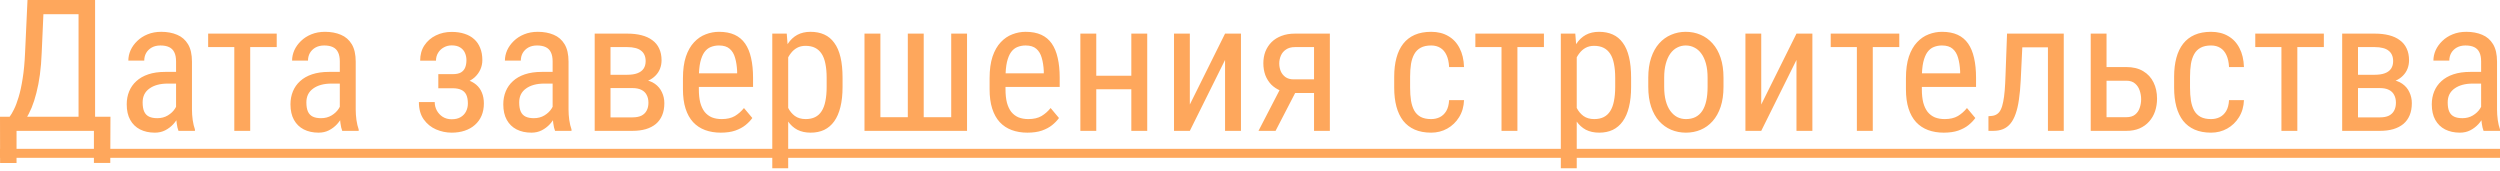 <?xml version="1.0" encoding="UTF-8"?> <svg xmlns="http://www.w3.org/2000/svg" width="761" height="52" viewBox="0 0 761 52" fill="none"> <path d="M29.245 35.537V39.832H4.268V35.537H29.245ZM5.034 35.537V49.626H0.027L0 35.537H5.034ZM33.622 35.537L33.568 49.599H28.588V35.537H33.622ZM24.54 0V4.322H10.095V0H24.54ZM28.944 0V39.832H23.91V0H28.944ZM8.371 0H13.405L12.694 16.031C12.603 18.439 12.42 20.664 12.147 22.707C11.873 24.731 11.518 26.582 11.08 28.26C10.66 29.938 10.177 31.443 9.63 32.774C9.083 34.087 8.49 35.227 7.852 36.194C7.213 37.142 6.538 37.926 5.827 38.547C5.116 39.148 4.386 39.577 3.639 39.832H1.532V35.537H2.927C3.328 35.027 3.766 34.288 4.24 33.321C4.733 32.355 5.207 31.105 5.663 29.573C6.137 28.023 6.548 26.135 6.894 23.91C7.259 21.685 7.505 19.059 7.633 16.031L8.371 0ZM53.593 34.771V18.712C53.593 17.545 53.411 16.606 53.046 15.895C52.699 15.183 52.17 14.664 51.459 14.335C50.766 14.007 49.891 13.843 48.833 13.843C47.812 13.843 46.927 14.053 46.179 14.472C45.45 14.892 44.884 15.448 44.483 16.141C44.1 16.834 43.909 17.6 43.909 18.439H39.066C39.066 17.381 39.294 16.332 39.75 15.293C40.224 14.253 40.899 13.314 41.775 12.475C42.65 11.618 43.699 10.943 44.921 10.45C46.161 9.94 47.547 9.685 49.079 9.685C50.903 9.685 52.517 9.985 53.921 10.587C55.326 11.171 56.429 12.128 57.232 13.46C58.034 14.791 58.435 16.56 58.435 18.767V33.376C58.435 34.361 58.508 35.41 58.654 36.522C58.818 37.635 59.046 38.592 59.338 39.395V39.832H54.332C54.095 39.249 53.912 38.474 53.785 37.507C53.657 36.522 53.593 35.61 53.593 34.771ZM54.359 21.886L54.414 25.442H51.049C49.9 25.442 48.851 25.57 47.903 25.825C46.973 26.081 46.17 26.455 45.495 26.947C44.821 27.421 44.301 28.014 43.936 28.725C43.589 29.436 43.416 30.248 43.416 31.16C43.416 32.346 43.58 33.294 43.909 34.005C44.237 34.698 44.729 35.2 45.386 35.51C46.042 35.82 46.872 35.975 47.875 35.975C49.097 35.975 50.173 35.692 51.104 35.127C52.034 34.562 52.754 33.877 53.265 33.075C53.794 32.273 54.04 31.525 54.004 30.832L55.07 33.102C54.997 33.814 54.76 34.589 54.359 35.428C53.976 36.248 53.438 37.042 52.745 37.808C52.052 38.556 51.231 39.176 50.283 39.668C49.353 40.142 48.304 40.38 47.137 40.38C45.422 40.38 43.918 40.051 42.623 39.395C41.346 38.738 40.352 37.771 39.641 36.495C38.929 35.218 38.574 33.64 38.574 31.762C38.574 30.339 38.82 29.026 39.312 27.822C39.805 26.619 40.535 25.579 41.501 24.704C42.468 23.81 43.681 23.117 45.14 22.625C46.617 22.132 48.322 21.886 50.255 21.886H54.359ZM76.163 10.232V39.832H71.321V10.232H76.163ZM84.233 10.232V14.335H63.36V10.232H84.233ZM103.438 34.771V18.712C103.438 17.545 103.256 16.606 102.891 15.895C102.545 15.183 102.016 14.664 101.304 14.335C100.611 14.007 99.736 13.843 98.678 13.843C97.657 13.843 96.772 14.053 96.024 14.472C95.295 14.892 94.73 15.448 94.328 16.141C93.945 16.834 93.754 17.6 93.754 18.439H88.912C88.912 17.381 89.139 16.332 89.595 15.293C90.07 14.253 90.744 13.314 91.62 12.475C92.495 11.618 93.544 10.943 94.766 10.45C96.006 9.94 97.392 9.685 98.924 9.685C100.748 9.685 102.362 9.985 103.767 10.587C105.171 11.171 106.274 12.128 107.077 13.46C107.879 14.791 108.28 16.56 108.28 18.767V33.376C108.28 34.361 108.353 35.41 108.499 36.522C108.663 37.635 108.891 38.592 109.183 39.395V39.832H104.177C103.94 39.249 103.757 38.474 103.63 37.507C103.502 36.522 103.438 35.61 103.438 34.771ZM104.204 21.886L104.259 25.442H100.894C99.745 25.442 98.696 25.57 97.748 25.825C96.818 26.081 96.015 26.455 95.34 26.947C94.666 27.421 94.146 28.014 93.781 28.725C93.434 29.436 93.261 30.248 93.261 31.16C93.261 32.346 93.425 33.294 93.754 34.005C94.082 34.698 94.574 35.2 95.231 35.51C95.888 35.82 96.717 35.975 97.721 35.975C98.942 35.975 100.019 35.692 100.949 35.127C101.879 34.562 102.599 33.877 103.11 33.075C103.639 32.273 103.885 31.525 103.849 30.832L104.916 33.102C104.843 33.814 104.605 34.589 104.204 35.428C103.821 36.248 103.283 37.042 102.59 37.808C101.897 38.556 101.076 39.176 100.128 39.668C99.198 40.142 98.149 40.38 96.982 40.38C95.267 40.38 93.763 40.051 92.468 39.395C91.191 38.738 90.197 37.771 89.486 36.495C88.775 35.218 88.419 33.64 88.419 31.762C88.419 30.339 88.665 29.026 89.158 27.822C89.65 26.619 90.38 25.579 91.346 24.704C92.313 23.81 93.526 23.117 94.985 22.625C96.462 22.132 98.167 21.886 100.101 21.886H104.204ZM138.209 25.689H133.422V22.57H137.826C138.884 22.57 139.714 22.397 140.316 22.05C140.918 21.685 141.346 21.184 141.602 20.545C141.857 19.907 141.985 19.159 141.985 18.302C141.985 17.536 141.839 16.816 141.547 16.141C141.255 15.448 140.781 14.892 140.124 14.472C139.468 14.034 138.592 13.816 137.498 13.816C136.604 13.816 135.793 14.025 135.063 14.445C134.334 14.846 133.759 15.402 133.34 16.113C132.92 16.806 132.711 17.591 132.711 18.466H127.896C127.896 16.661 128.324 15.11 129.182 13.816C130.057 12.502 131.224 11.49 132.683 10.779C134.142 10.068 135.747 9.712 137.498 9.712C138.957 9.712 140.261 9.903 141.41 10.286C142.559 10.651 143.535 11.198 144.337 11.928C145.14 12.639 145.751 13.533 146.17 14.609C146.608 15.667 146.827 16.898 146.827 18.302C146.827 19.305 146.626 20.254 146.225 21.147C145.824 22.041 145.249 22.834 144.502 23.527C143.754 24.202 142.842 24.731 141.766 25.114C140.708 25.497 139.523 25.689 138.209 25.689ZM133.422 23.774H138.209C139.669 23.774 140.963 23.947 142.094 24.293C143.225 24.622 144.173 25.114 144.939 25.771C145.724 26.427 146.307 27.239 146.69 28.205C147.091 29.154 147.292 30.248 147.292 31.488C147.292 32.874 147.055 34.124 146.581 35.236C146.107 36.331 145.432 37.261 144.556 38.027C143.699 38.793 142.669 39.376 141.465 39.778C140.279 40.179 138.957 40.38 137.498 40.38C135.857 40.38 134.27 40.051 132.738 39.395C131.224 38.738 129.975 37.726 128.99 36.358C128.005 34.972 127.513 33.212 127.513 31.078H132.328C132.328 31.972 132.537 32.82 132.957 33.622C133.395 34.425 133.996 35.072 134.762 35.565C135.547 36.057 136.459 36.303 137.498 36.303C138.592 36.303 139.504 36.084 140.234 35.647C140.963 35.209 141.511 34.625 141.875 33.896C142.24 33.166 142.422 32.373 142.422 31.516C142.422 30.403 142.258 29.509 141.93 28.835C141.602 28.16 141.1 27.667 140.425 27.357C139.751 27.029 138.884 26.865 137.826 26.865H133.422V23.774ZM168.22 34.771V18.712C168.22 17.545 168.038 16.606 167.673 15.895C167.327 15.183 166.798 14.664 166.087 14.335C165.394 14.007 164.518 13.843 163.46 13.843C162.439 13.843 161.554 14.053 160.807 14.472C160.077 14.892 159.512 15.448 159.11 16.141C158.727 16.834 158.536 17.6 158.536 18.439H153.694C153.694 17.381 153.922 16.332 154.378 15.293C154.852 14.253 155.527 13.314 156.402 12.475C157.278 11.618 158.326 10.943 159.548 10.45C160.788 9.94 162.174 9.685 163.707 9.685C165.53 9.685 167.144 9.985 168.549 10.587C169.953 11.171 171.057 12.128 171.859 13.46C172.661 14.791 173.063 16.56 173.063 18.767V33.376C173.063 34.361 173.136 35.41 173.282 36.522C173.446 37.635 173.674 38.592 173.966 39.395V39.832H168.959C168.722 39.249 168.54 38.474 168.412 37.507C168.284 36.522 168.22 35.61 168.22 34.771ZM168.986 21.886L169.041 25.442H165.676C164.527 25.442 163.479 25.57 162.53 25.825C161.6 26.081 160.798 26.455 160.123 26.947C159.448 27.421 158.928 28.014 158.563 28.725C158.217 29.436 158.044 30.248 158.044 31.16C158.044 32.346 158.208 33.294 158.536 34.005C158.864 34.698 159.357 35.2 160.013 35.51C160.67 35.82 161.5 35.975 162.503 35.975C163.725 35.975 164.801 35.692 165.731 35.127C166.661 34.562 167.382 33.877 167.892 33.075C168.421 32.273 168.667 31.525 168.631 30.832L169.698 33.102C169.625 33.814 169.388 34.589 168.986 35.428C168.603 36.248 168.065 37.042 167.372 37.808C166.679 38.556 165.859 39.176 164.91 39.668C163.98 40.142 162.931 40.38 161.764 40.38C160.05 40.38 158.545 40.051 157.25 39.395C155.973 38.738 154.98 37.771 154.268 36.495C153.557 35.218 153.201 33.64 153.201 31.762C153.201 30.339 153.447 29.026 153.94 27.822C154.432 26.619 155.162 25.579 156.129 24.704C157.095 23.81 158.308 23.117 159.767 22.625C161.244 22.132 162.95 21.886 164.883 21.886H168.986ZM192.514 26.81H184.608L184.553 22.761H190.9C192.158 22.761 193.198 22.606 194.018 22.296C194.857 21.986 195.487 21.521 195.906 20.901C196.326 20.281 196.535 19.515 196.535 18.603C196.535 17.892 196.417 17.272 196.18 16.743C195.943 16.196 195.587 15.749 195.113 15.402C194.657 15.037 194.082 14.773 193.389 14.609C192.696 14.427 191.885 14.335 190.954 14.335H185.839V39.832H181.024V10.232H190.954C192.559 10.232 194 10.396 195.277 10.724C196.572 11.052 197.666 11.554 198.56 12.229C199.472 12.885 200.165 13.724 200.639 14.746C201.131 15.767 201.378 16.971 201.378 18.357C201.378 19.25 201.223 20.099 200.913 20.901C200.602 21.703 200.137 22.415 199.517 23.035C198.915 23.655 198.168 24.166 197.274 24.567C196.38 24.95 195.35 25.196 194.183 25.306L192.514 26.81ZM192.514 39.832H182.802L185.291 35.729H192.514C193.626 35.729 194.538 35.556 195.25 35.209C195.961 34.844 196.49 34.334 196.836 33.677C197.201 33.002 197.383 32.2 197.383 31.27C197.383 30.339 197.201 29.546 196.836 28.889C196.49 28.215 195.961 27.704 195.25 27.357C194.538 26.993 193.626 26.81 192.514 26.81H186.03L186.085 22.761H194.101L195.797 24.293C197.201 24.421 198.377 24.822 199.326 25.497C200.292 26.172 201.013 27.029 201.487 28.069C201.979 29.09 202.226 30.203 202.226 31.406C202.226 32.792 202.007 34.014 201.569 35.072C201.131 36.13 200.493 37.014 199.654 37.726C198.815 38.419 197.794 38.948 196.59 39.312C195.386 39.659 194.028 39.832 192.514 39.832ZM219.406 40.38C217.637 40.38 216.041 40.115 214.619 39.586C213.196 39.057 211.983 38.255 210.98 37.179C209.977 36.084 209.211 34.707 208.682 33.048C208.153 31.388 207.889 29.427 207.889 27.166V23.828C207.889 21.22 208.19 19.013 208.791 17.208C209.412 15.402 210.241 13.952 211.281 12.858C212.321 11.745 213.497 10.943 214.81 10.45C216.123 9.94 217.473 9.685 218.859 9.685C220.719 9.685 222.306 9.985 223.619 10.587C224.932 11.189 225.999 12.083 226.82 13.268C227.641 14.454 228.243 15.913 228.626 17.645C229.027 19.378 229.227 21.375 229.227 23.637V26.455H210.734V22.324H224.385V21.64C224.312 20.108 224.102 18.758 223.756 17.591C223.428 16.424 222.881 15.512 222.114 14.855C221.348 14.18 220.263 13.843 218.859 13.843C217.965 13.843 217.135 13.998 216.369 14.308C215.622 14.6 214.974 15.12 214.427 15.867C213.898 16.597 213.479 17.609 213.169 18.904C212.877 20.199 212.731 21.84 212.731 23.828V27.166C212.731 28.753 212.877 30.12 213.169 31.27C213.479 32.4 213.926 33.34 214.509 34.087C215.111 34.817 215.841 35.364 216.698 35.729C217.573 36.075 218.567 36.248 219.68 36.248C221.303 36.248 222.643 35.938 223.701 35.318C224.759 34.68 225.68 33.868 226.464 32.884L229.009 35.92C228.48 36.668 227.787 37.388 226.929 38.081C226.09 38.756 225.051 39.312 223.811 39.75C222.589 40.17 221.121 40.38 219.406 40.38ZM239.924 15.922V51.213H235.082V10.232H239.486L239.924 15.922ZM256.475 23.692V26.455C256.475 28.789 256.256 30.832 255.819 32.583C255.399 34.315 254.77 35.765 253.931 36.932C253.11 38.081 252.098 38.948 250.894 39.531C249.691 40.097 248.314 40.38 246.763 40.38C245.213 40.38 243.864 40.088 242.715 39.504C241.584 38.902 240.626 38.036 239.842 36.905C239.076 35.774 238.465 34.416 238.009 32.829C237.571 31.224 237.27 29.427 237.106 27.439V23.226C237.27 21.129 237.571 19.25 238.009 17.591C238.447 15.913 239.049 14.49 239.815 13.323C240.599 12.138 241.556 11.235 242.687 10.615C243.836 9.995 245.177 9.685 246.709 9.685C248.296 9.685 249.691 9.958 250.894 10.505C252.116 11.052 253.138 11.9 253.958 13.05C254.797 14.18 255.427 15.63 255.846 17.399C256.266 19.15 256.475 21.248 256.475 23.692ZM251.633 26.455V23.692C251.633 22.05 251.505 20.618 251.25 19.396C251.013 18.174 250.63 17.162 250.101 16.36C249.572 15.557 248.906 14.955 248.104 14.554C247.302 14.153 246.335 13.952 245.204 13.952C244.237 13.952 243.38 14.153 242.633 14.554C241.903 14.955 241.274 15.502 240.745 16.196C240.216 16.87 239.778 17.645 239.432 18.521C239.085 19.378 238.83 20.272 238.666 21.202V29.491C238.976 30.659 239.386 31.762 239.897 32.801C240.407 33.823 241.091 34.653 241.949 35.291C242.824 35.929 243.927 36.248 245.259 36.248C246.371 36.248 247.329 36.048 248.131 35.647C248.934 35.245 249.59 34.644 250.101 33.841C250.63 33.02 251.013 31.999 251.25 30.777C251.505 29.537 251.633 28.096 251.633 26.455ZM263.151 10.232H267.993V35.674H276.337V10.232H281.179V35.674H289.55V10.232H294.365V39.832H263.151V10.232ZM312.749 40.38C310.98 40.38 309.385 40.115 307.962 39.586C306.539 39.057 305.327 38.255 304.323 37.179C303.32 36.084 302.554 34.707 302.025 33.048C301.496 31.388 301.232 29.427 301.232 27.166V23.828C301.232 21.22 301.533 19.013 302.135 17.208C302.755 15.402 303.585 13.952 304.624 12.858C305.664 11.745 306.84 10.943 308.153 10.45C309.467 9.94 310.816 9.685 312.202 9.685C314.063 9.685 315.649 9.985 316.963 10.587C318.276 11.189 319.343 12.083 320.163 13.268C320.984 14.454 321.586 15.913 321.969 17.645C322.37 19.378 322.571 21.375 322.571 23.637V26.455H304.077V22.324H317.729V21.64C317.656 20.108 317.446 18.758 317.099 17.591C316.771 16.424 316.224 15.512 315.458 14.855C314.692 14.18 313.607 13.843 312.202 13.843C311.309 13.843 310.479 13.998 309.713 14.308C308.965 14.6 308.318 15.12 307.77 15.867C307.242 16.597 306.822 17.609 306.512 18.904C306.22 20.199 306.074 21.84 306.074 23.828V27.166C306.074 28.753 306.22 30.12 306.512 31.27C306.822 32.4 307.269 33.34 307.853 34.087C308.454 34.817 309.184 35.364 310.041 35.729C310.917 36.075 311.911 36.248 313.023 36.248C314.646 36.248 315.987 35.938 317.045 35.318C318.102 34.68 319.023 33.868 319.808 32.884L322.352 35.92C321.823 36.668 321.13 37.388 320.273 38.081C319.434 38.756 318.394 39.312 317.154 39.75C315.932 40.17 314.464 40.38 312.749 40.38ZM345.277 23.062V27.166H332.72V23.062H345.277ZM333.705 10.232V39.832H328.863V10.232H333.705ZM349.217 10.232V39.832H344.375V10.232H349.217ZM362.184 31.817L372.908 10.232H377.751V39.832H372.908V18.247L362.184 39.832H357.369V10.232H362.184V31.817ZM390.39 25.716H395.588L388.283 39.832H383.085L390.39 25.716ZM394.192 10.232H404.807V39.832H399.992V14.335H394.192C393.08 14.335 392.168 14.582 391.457 15.074C390.745 15.548 390.226 16.168 389.897 16.934C389.569 17.7 389.405 18.494 389.405 19.314C389.405 20.117 389.551 20.892 389.843 21.64C390.153 22.369 390.627 22.971 391.265 23.445C391.922 23.919 392.761 24.157 393.782 24.157H401.196V28.315H393.782C392.323 28.315 391.019 28.087 389.87 27.631C388.739 27.175 387.773 26.546 386.97 25.743C386.186 24.923 385.584 23.965 385.164 22.871C384.763 21.758 384.563 20.555 384.563 19.26C384.563 17.965 384.772 16.77 385.192 15.676C385.63 14.582 386.259 13.624 387.079 12.803C387.918 11.982 388.931 11.353 390.116 10.916C391.302 10.46 392.66 10.232 394.192 10.232ZM435.639 36.248C436.605 36.248 437.481 36.057 438.265 35.674C439.068 35.273 439.724 34.653 440.235 33.814C440.745 32.956 441.037 31.844 441.11 30.476H445.652C445.579 32.446 445.077 34.178 444.147 35.674C443.235 37.151 442.031 38.309 440.536 39.148C439.058 39.969 437.426 40.38 435.639 40.38C433.724 40.38 432.055 40.069 430.632 39.449C429.228 38.829 428.061 37.936 427.131 36.768C426.219 35.583 425.535 34.151 425.079 32.473C424.623 30.777 424.395 28.853 424.395 26.701V23.363C424.395 21.211 424.623 19.296 425.079 17.618C425.535 15.922 426.219 14.49 427.131 13.323C428.061 12.138 429.228 11.235 430.632 10.615C432.055 9.995 433.724 9.685 435.639 9.685C437.645 9.685 439.378 10.113 440.837 10.97C442.314 11.809 443.463 13.031 444.284 14.636C445.123 16.223 445.579 18.147 445.652 20.409H441.11C441.037 18.95 440.773 17.737 440.317 16.77C439.861 15.785 439.241 15.056 438.457 14.582C437.672 14.089 436.733 13.843 435.639 13.843C434.362 13.843 433.304 14.071 432.465 14.527C431.645 14.964 430.997 15.603 430.523 16.442C430.049 17.281 429.711 18.284 429.511 19.451C429.328 20.618 429.237 21.922 429.237 23.363V26.701C429.237 28.142 429.328 29.455 429.511 30.64C429.711 31.808 430.04 32.811 430.496 33.65C430.97 34.489 431.626 35.136 432.465 35.592C433.304 36.03 434.362 36.248 435.639 36.248ZM461.902 10.232V39.832H457.06V10.232H461.902ZM469.972 10.232V14.335H449.099V10.232H469.972ZM479.958 15.922V51.213H475.115V10.232H479.52L479.958 15.922ZM496.509 23.692V26.455C496.509 28.789 496.29 30.832 495.852 32.583C495.433 34.315 494.804 35.765 493.965 36.932C493.144 38.081 492.132 38.948 490.928 39.531C489.724 40.097 488.347 40.38 486.797 40.38C485.247 40.38 483.897 40.088 482.748 39.504C481.617 38.902 480.66 38.036 479.876 36.905C479.11 35.774 478.499 34.416 478.043 32.829C477.605 31.224 477.304 29.427 477.14 27.439V23.226C477.304 21.129 477.605 19.25 478.043 17.591C478.48 15.913 479.082 14.49 479.848 13.323C480.633 12.138 481.59 11.235 482.721 10.615C483.87 9.995 485.21 9.685 486.742 9.685C488.329 9.685 489.724 9.958 490.928 10.505C492.15 11.052 493.171 11.9 493.992 13.05C494.831 14.18 495.46 15.63 495.88 17.399C496.299 19.15 496.509 21.248 496.509 23.692ZM491.667 26.455V23.692C491.667 22.05 491.539 20.618 491.284 19.396C491.047 18.174 490.664 17.162 490.135 16.36C489.606 15.557 488.94 14.955 488.138 14.554C487.335 14.153 486.368 13.952 485.238 13.952C484.271 13.952 483.414 14.153 482.666 14.554C481.937 14.955 481.307 15.502 480.778 16.196C480.25 16.87 479.812 17.645 479.465 18.521C479.119 19.378 478.863 20.272 478.699 21.202V29.491C479.009 30.659 479.42 31.762 479.93 32.801C480.441 33.823 481.125 34.653 481.982 35.291C482.858 35.929 483.961 36.248 485.292 36.248C486.405 36.248 487.362 36.048 488.165 35.647C488.967 35.245 489.624 34.644 490.135 33.841C490.664 33.02 491.047 31.999 491.284 30.777C491.539 29.537 491.667 28.096 491.667 26.455ZM501.734 26.455V23.637C501.734 21.339 502.026 19.323 502.61 17.591C503.193 15.84 504.005 14.381 505.044 13.214C506.084 12.046 507.297 11.171 508.683 10.587C510.069 9.985 511.555 9.685 513.142 9.685C514.765 9.685 516.27 9.985 517.656 10.587C519.042 11.171 520.255 12.046 521.295 13.214C522.353 14.381 523.173 15.84 523.757 17.591C524.34 19.323 524.632 21.339 524.632 23.637V26.455C524.632 28.753 524.34 30.777 523.757 32.528C523.173 34.261 522.362 35.711 521.322 36.878C520.282 38.045 519.07 38.92 517.684 39.504C516.297 40.088 514.802 40.38 513.197 40.38C511.592 40.38 510.096 40.088 508.71 39.504C507.324 38.92 506.102 38.045 505.044 36.878C504.005 35.711 503.193 34.261 502.61 32.528C502.026 30.777 501.734 28.753 501.734 26.455ZM506.576 23.637V26.455C506.576 28.078 506.741 29.5 507.069 30.722C507.397 31.944 507.862 32.966 508.464 33.786C509.066 34.607 509.768 35.227 510.571 35.647C511.373 36.048 512.249 36.248 513.197 36.248C514.291 36.248 515.249 36.048 516.069 35.647C516.908 35.227 517.601 34.607 518.149 33.786C518.696 32.966 519.106 31.944 519.38 30.722C519.653 29.5 519.79 28.078 519.79 26.455V23.637C519.79 22.014 519.626 20.6 519.298 19.396C518.969 18.174 518.504 17.153 517.902 16.332C517.301 15.493 516.589 14.873 515.769 14.472C514.966 14.053 514.091 13.843 513.142 13.843C512.212 13.843 511.346 14.053 510.543 14.472C509.741 14.873 509.039 15.493 508.437 16.332C507.853 17.153 507.397 18.174 507.069 19.396C506.741 20.6 506.576 22.014 506.576 23.637ZM536.122 31.817L546.846 10.232H551.689V39.832H546.846V18.247L536.122 39.832H531.308V10.232H536.122V31.817ZM570.073 10.232V39.832H565.231V10.232H570.073ZM578.143 10.232V14.335H557.27V10.232H578.143ZM591.685 40.38C589.916 40.38 588.32 40.115 586.898 39.586C585.475 39.057 584.262 38.255 583.259 37.179C582.256 36.084 581.49 34.707 580.961 33.048C580.432 31.388 580.168 29.427 580.168 27.166V23.828C580.168 21.22 580.469 19.013 581.071 17.208C581.691 15.402 582.521 13.952 583.56 12.858C584.6 11.745 585.776 10.943 587.089 10.45C588.402 9.94 589.752 9.685 591.138 9.685C592.998 9.685 594.585 9.985 595.898 10.587C597.211 11.189 598.278 12.083 599.099 13.268C599.92 14.454 600.522 15.913 600.905 17.645C601.306 19.378 601.507 21.375 601.507 23.637V26.455H583.013V22.324H596.664V21.64C596.591 20.108 596.382 18.758 596.035 17.591C595.707 16.424 595.16 15.512 594.394 14.855C593.628 14.18 592.542 13.843 591.138 13.843C590.244 13.843 589.415 13.998 588.649 14.308C587.901 14.6 587.253 15.12 586.706 15.867C586.177 16.597 585.758 17.609 585.448 18.904C585.156 20.199 585.01 21.84 585.01 23.828V27.166C585.01 28.753 585.156 30.12 585.448 31.27C585.758 32.4 586.205 33.34 586.788 34.087C587.39 34.817 588.12 35.364 588.977 35.729C589.852 36.075 590.846 36.248 591.959 36.248C593.582 36.248 594.923 35.938 595.98 35.318C597.038 34.68 597.959 33.868 598.743 32.884L601.288 35.92C600.759 36.668 600.066 37.388 599.209 38.081C598.37 38.756 597.33 39.312 596.09 39.75C594.868 40.17 593.4 40.38 591.685 40.38ZM623.885 10.232V14.417H612.094V10.232H623.885ZM628.207 10.232V39.832H623.392V10.232H628.207ZM610.945 10.232H615.787L615.103 24.512C614.994 26.719 614.811 28.671 614.556 30.367C614.319 32.045 613.981 33.485 613.544 34.689C613.124 35.893 612.595 36.878 611.957 37.644C611.337 38.392 610.589 38.948 609.714 39.312C608.857 39.659 607.863 39.832 606.732 39.832H605.282V35.373L606.239 35.291C606.878 35.236 607.425 35.054 607.881 34.744C608.355 34.434 608.738 33.978 609.03 33.376C609.34 32.756 609.586 31.962 609.768 30.996C609.969 30.029 610.124 28.88 610.234 27.549C610.343 26.218 610.425 24.667 610.48 22.898L610.945 10.232ZM640.026 20.409H647.248C649.291 20.409 651.005 20.828 652.391 21.667C653.777 22.488 654.826 23.628 655.537 25.087C656.249 26.527 656.604 28.169 656.604 30.011C656.604 31.379 656.404 32.665 656.002 33.868C655.601 35.054 654.999 36.093 654.197 36.987C653.413 37.881 652.437 38.583 651.27 39.094C650.121 39.586 648.78 39.832 647.248 39.832H636.415V10.232H641.229V35.674H647.248C648.379 35.674 649.272 35.41 649.929 34.881C650.586 34.352 651.051 33.668 651.324 32.829C651.616 31.99 651.762 31.114 651.762 30.203C651.762 29.309 651.616 28.433 651.324 27.576C651.051 26.719 650.586 26.008 649.929 25.442C649.272 24.859 648.379 24.567 647.248 24.567H640.026V20.409ZM673.046 36.248C674.013 36.248 674.888 36.057 675.672 35.674C676.475 35.273 677.131 34.653 677.642 33.814C678.153 32.956 678.445 31.844 678.518 30.476H683.059C682.986 32.446 682.484 34.178 681.554 35.674C680.642 37.151 679.439 38.309 677.943 39.148C676.466 39.969 674.833 40.38 673.046 40.38C671.131 40.38 669.462 40.069 668.04 39.449C666.635 38.829 665.468 37.936 664.538 36.768C663.626 35.583 662.942 34.151 662.486 32.473C662.03 30.777 661.802 28.853 661.802 26.701V23.363C661.802 21.211 662.03 19.296 662.486 17.618C662.942 15.922 663.626 14.49 664.538 13.323C665.468 12.138 666.635 11.235 668.04 10.615C669.462 9.995 671.131 9.685 673.046 9.685C675.052 9.685 676.785 10.113 678.244 10.97C679.721 11.809 680.87 13.031 681.691 14.636C682.53 16.223 682.986 18.147 683.059 20.409H678.518C678.445 18.95 678.18 17.737 677.724 16.77C677.268 15.785 676.648 15.056 675.864 14.582C675.08 14.089 674.14 13.843 673.046 13.843C671.769 13.843 670.712 14.071 669.873 14.527C669.052 14.964 668.404 15.603 667.93 16.442C667.456 17.281 667.119 18.284 666.918 19.451C666.736 20.618 666.644 21.922 666.644 23.363V26.701C666.644 28.142 666.736 29.455 666.918 30.64C667.119 31.808 667.447 32.811 667.903 33.65C668.377 34.489 669.034 35.136 669.873 35.592C670.712 36.03 671.769 36.248 673.046 36.248ZM699.309 10.232V39.832H694.467V10.232H699.309ZM707.38 10.232V14.335H686.506V10.232H707.38ZM724.451 26.81H716.544L716.49 22.761H722.836C724.095 22.761 725.134 22.606 725.955 22.296C726.794 21.986 727.423 21.521 727.843 20.901C728.262 20.281 728.472 19.515 728.472 18.603C728.472 17.892 728.354 17.272 728.116 16.743C727.879 16.196 727.524 15.749 727.05 15.402C726.594 15.037 726.019 14.773 725.326 14.609C724.633 14.427 723.821 14.335 722.891 14.335H717.775V39.832H712.96V10.232H722.891C724.496 10.232 725.937 10.396 727.214 10.724C728.509 11.052 729.603 11.554 730.497 12.229C731.408 12.885 732.101 13.724 732.576 14.746C733.068 15.767 733.314 16.971 733.314 18.357C733.314 19.25 733.159 20.099 732.849 20.901C732.539 21.703 732.074 22.415 731.454 23.035C730.852 23.655 730.104 24.166 729.211 24.567C728.317 24.95 727.287 25.196 726.119 25.306L724.451 26.81ZM724.451 39.832H714.739L717.228 35.729H724.451C725.563 35.729 726.475 35.556 727.186 35.209C727.898 34.844 728.426 34.334 728.773 33.677C729.138 33.002 729.32 32.2 729.32 31.27C729.32 30.339 729.138 29.546 728.773 28.889C728.426 28.215 727.898 27.704 727.186 27.357C726.475 26.993 725.563 26.81 724.451 26.81H717.967L718.022 22.761H726.037L727.733 24.293C729.138 24.421 730.314 24.822 731.263 25.497C732.229 26.172 732.95 27.029 733.424 28.069C733.916 29.09 734.162 30.203 734.162 31.406C734.162 32.792 733.944 34.014 733.506 35.072C733.068 36.13 732.43 37.014 731.591 37.726C730.752 38.419 729.731 38.948 728.527 39.312C727.323 39.659 725.964 39.832 724.451 39.832ZM755.255 34.771V18.712C755.255 17.545 755.073 16.606 754.708 15.895C754.361 15.183 753.832 14.664 753.121 14.335C752.428 14.007 751.553 13.843 750.495 13.843C749.473 13.843 748.589 14.053 747.841 14.472C747.112 14.892 746.546 15.448 746.145 16.141C745.762 16.834 745.57 17.6 745.57 18.439H740.728C740.728 17.381 740.956 16.332 741.412 15.293C741.886 14.253 742.561 13.314 743.437 12.475C744.312 11.618 745.361 10.943 746.583 10.45C747.823 9.94 749.209 9.685 750.741 9.685C752.565 9.685 754.179 9.985 755.583 10.587C756.988 11.171 758.091 12.128 758.893 13.46C759.696 14.791 760.097 16.56 760.097 18.767V33.376C760.097 34.361 760.17 35.41 760.316 36.522C760.48 37.635 760.708 38.592 761 39.395V39.832H755.994C755.757 39.249 755.574 38.474 755.446 37.507C755.319 36.522 755.255 35.61 755.255 34.771ZM756.021 21.886L756.076 25.442H752.711C751.562 25.442 750.513 25.57 749.565 25.825C748.634 26.081 747.832 26.455 747.157 26.947C746.482 27.421 745.963 28.014 745.598 28.725C745.251 29.436 745.078 30.248 745.078 31.16C745.078 32.346 745.242 33.294 745.57 34.005C745.899 34.698 746.391 35.2 747.048 35.51C747.704 35.82 748.534 35.975 749.537 35.975C750.759 35.975 751.835 35.692 752.765 35.127C753.696 34.562 754.416 33.877 754.927 33.075C755.456 32.273 755.702 31.525 755.665 30.832L756.732 33.102C756.659 33.814 756.422 34.589 756.021 35.428C755.638 36.248 755.1 37.042 754.407 37.808C753.714 38.556 752.893 39.176 751.945 39.668C751.015 40.142 749.966 40.38 748.799 40.38C747.084 40.38 745.58 40.051 744.285 39.395C743.008 38.738 742.014 37.771 741.303 36.495C740.591 35.218 740.236 33.64 740.236 31.762C740.236 30.339 740.482 29.026 740.974 27.822C741.467 26.619 742.196 25.579 743.163 24.704C744.13 23.81 745.342 23.117 746.802 22.625C748.279 22.132 749.984 21.886 751.917 21.886H756.021Z" fill="#FEA75C"></path> <path d="M-1.532 45.304H763.955V48.039H-1.532V45.304Z" fill="#FEA75C"></path> </svg> 